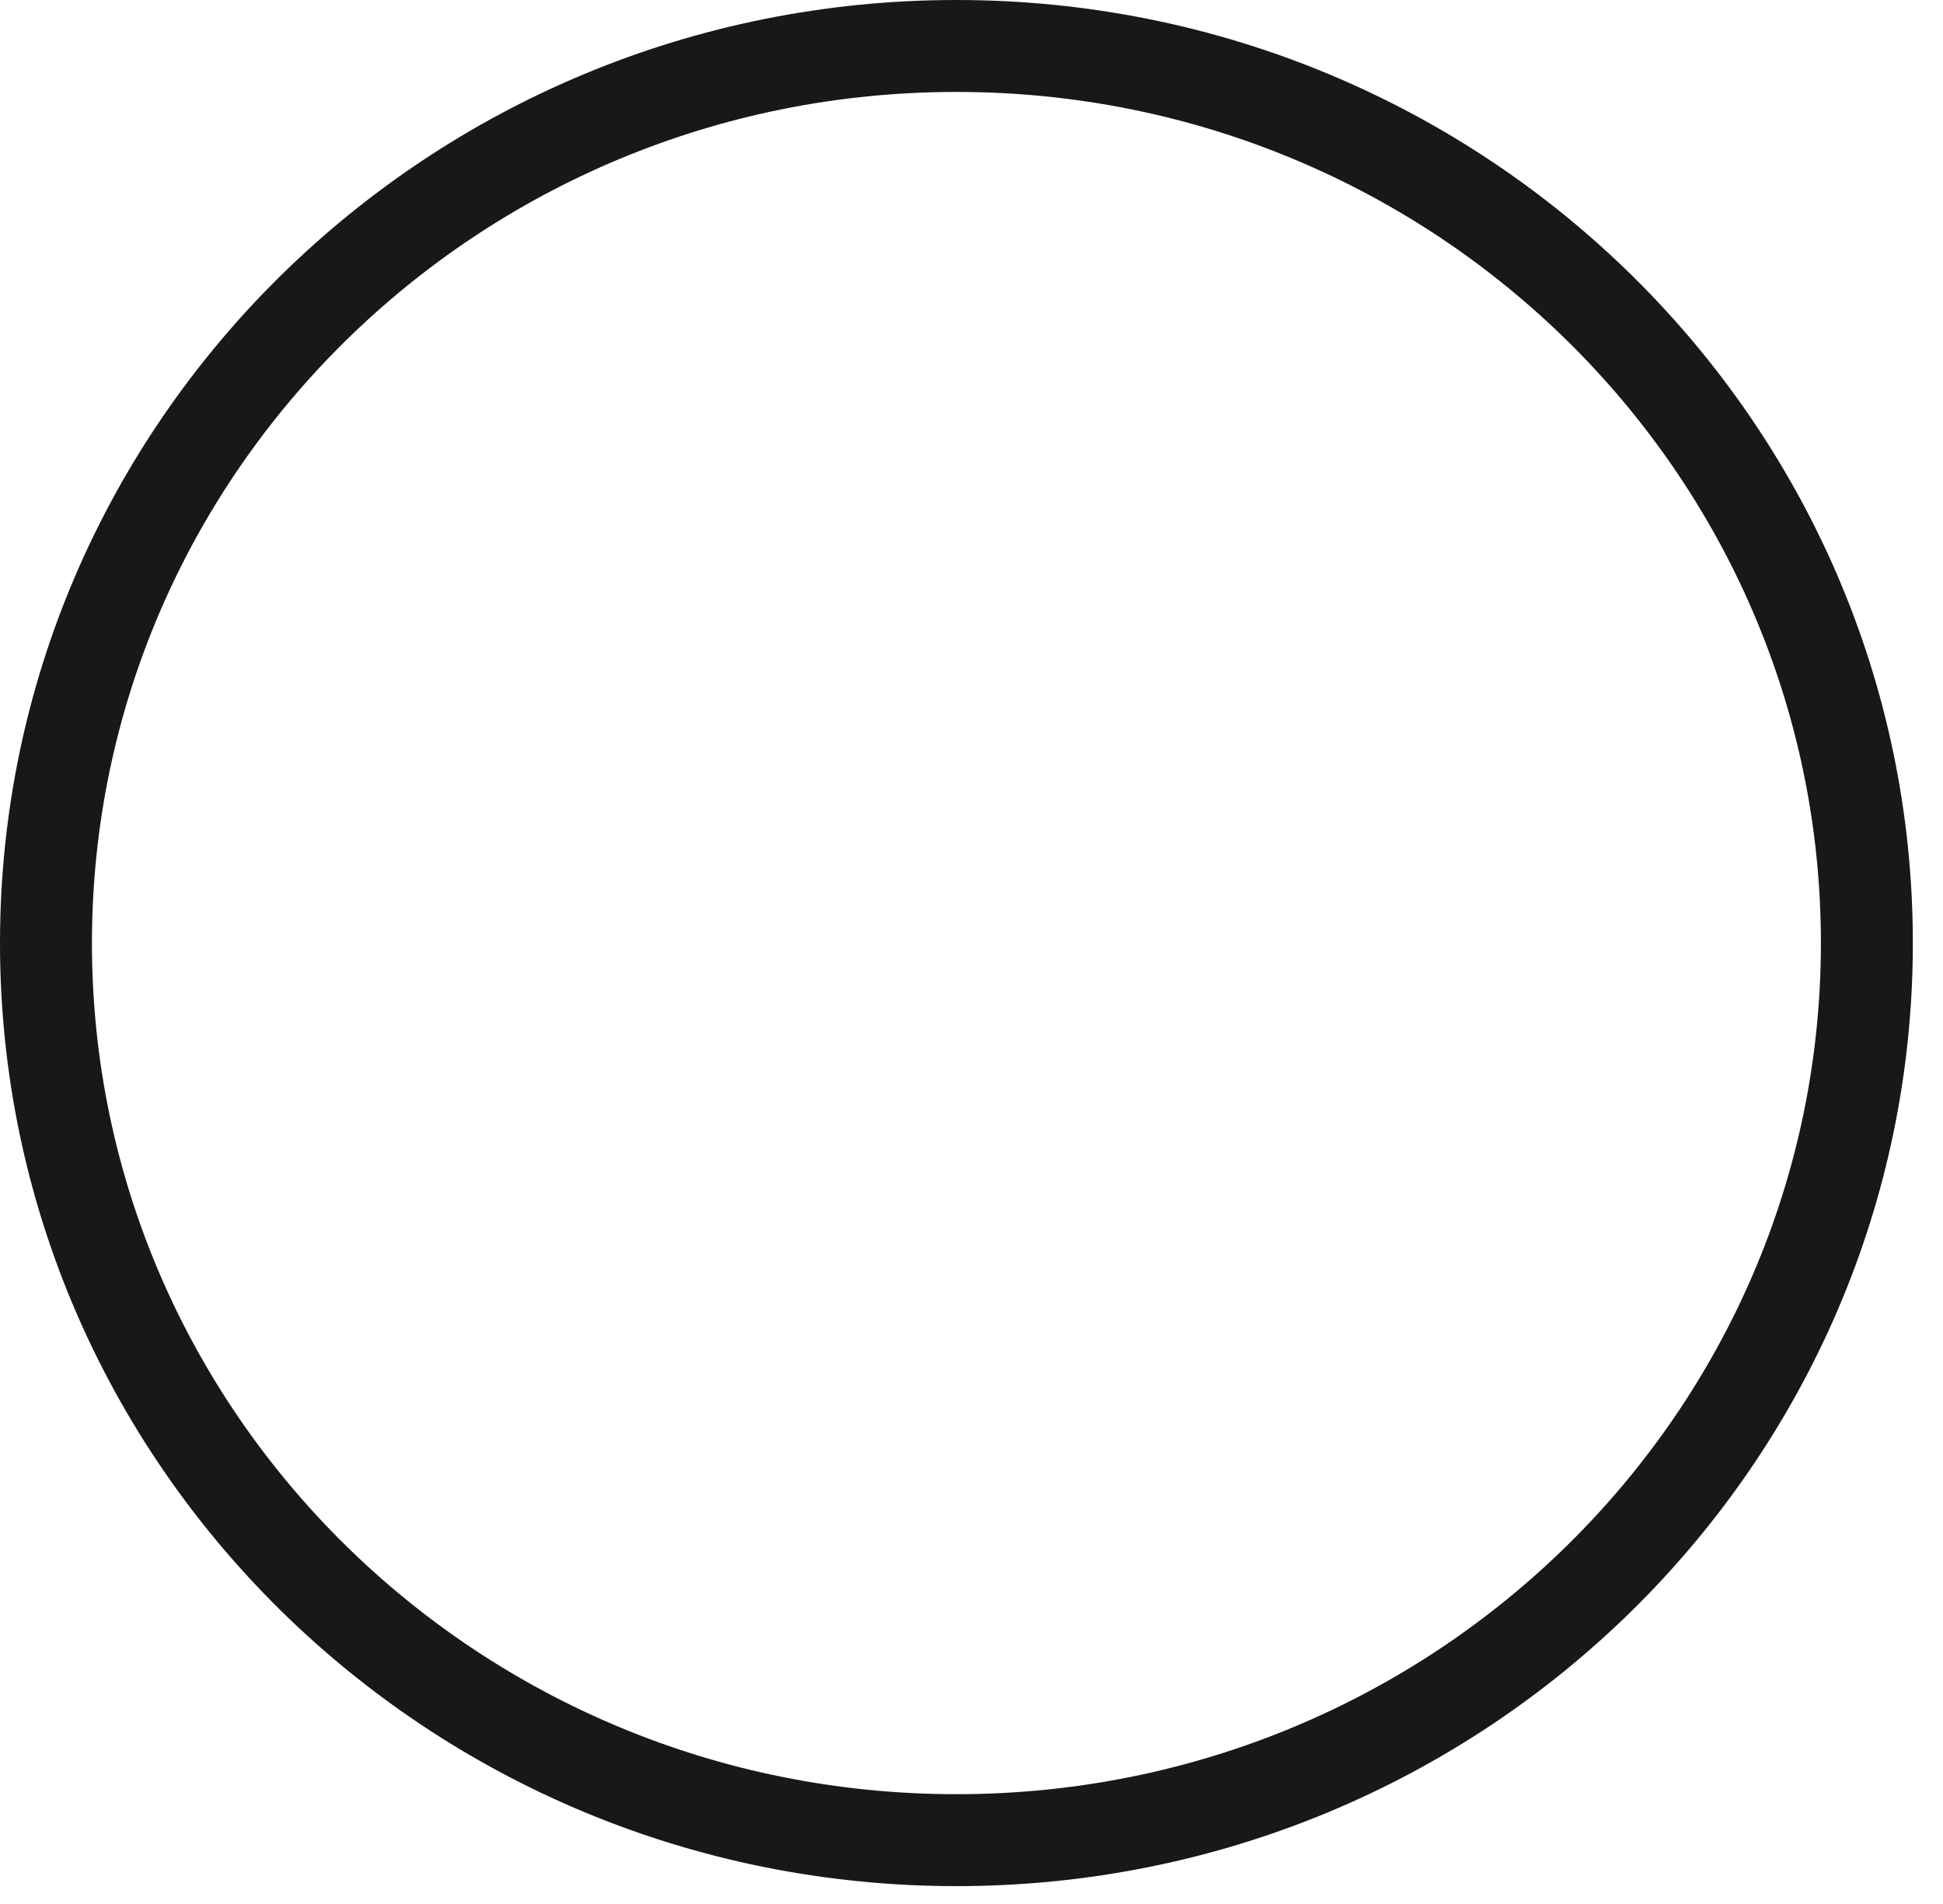 <?xml version="1.0" encoding="utf-8"?>
<svg xmlns="http://www.w3.org/2000/svg" fill="none" height="100%" overflow="visible" preserveAspectRatio="none" style="display: block;" viewBox="0 0 50 49" width="100%">
<path d="M24.612 1.183C37.567 1.183 48.041 11.535 48.041 24.27C48.041 37.005 37.567 47.357 24.612 47.357C11.657 47.357 1.183 37.006 1.183 24.27C1.183 11.535 11.657 1.183 24.612 1.183Z" id="Vector" stroke="#191818" stroke-width="2.366"/>
</svg>